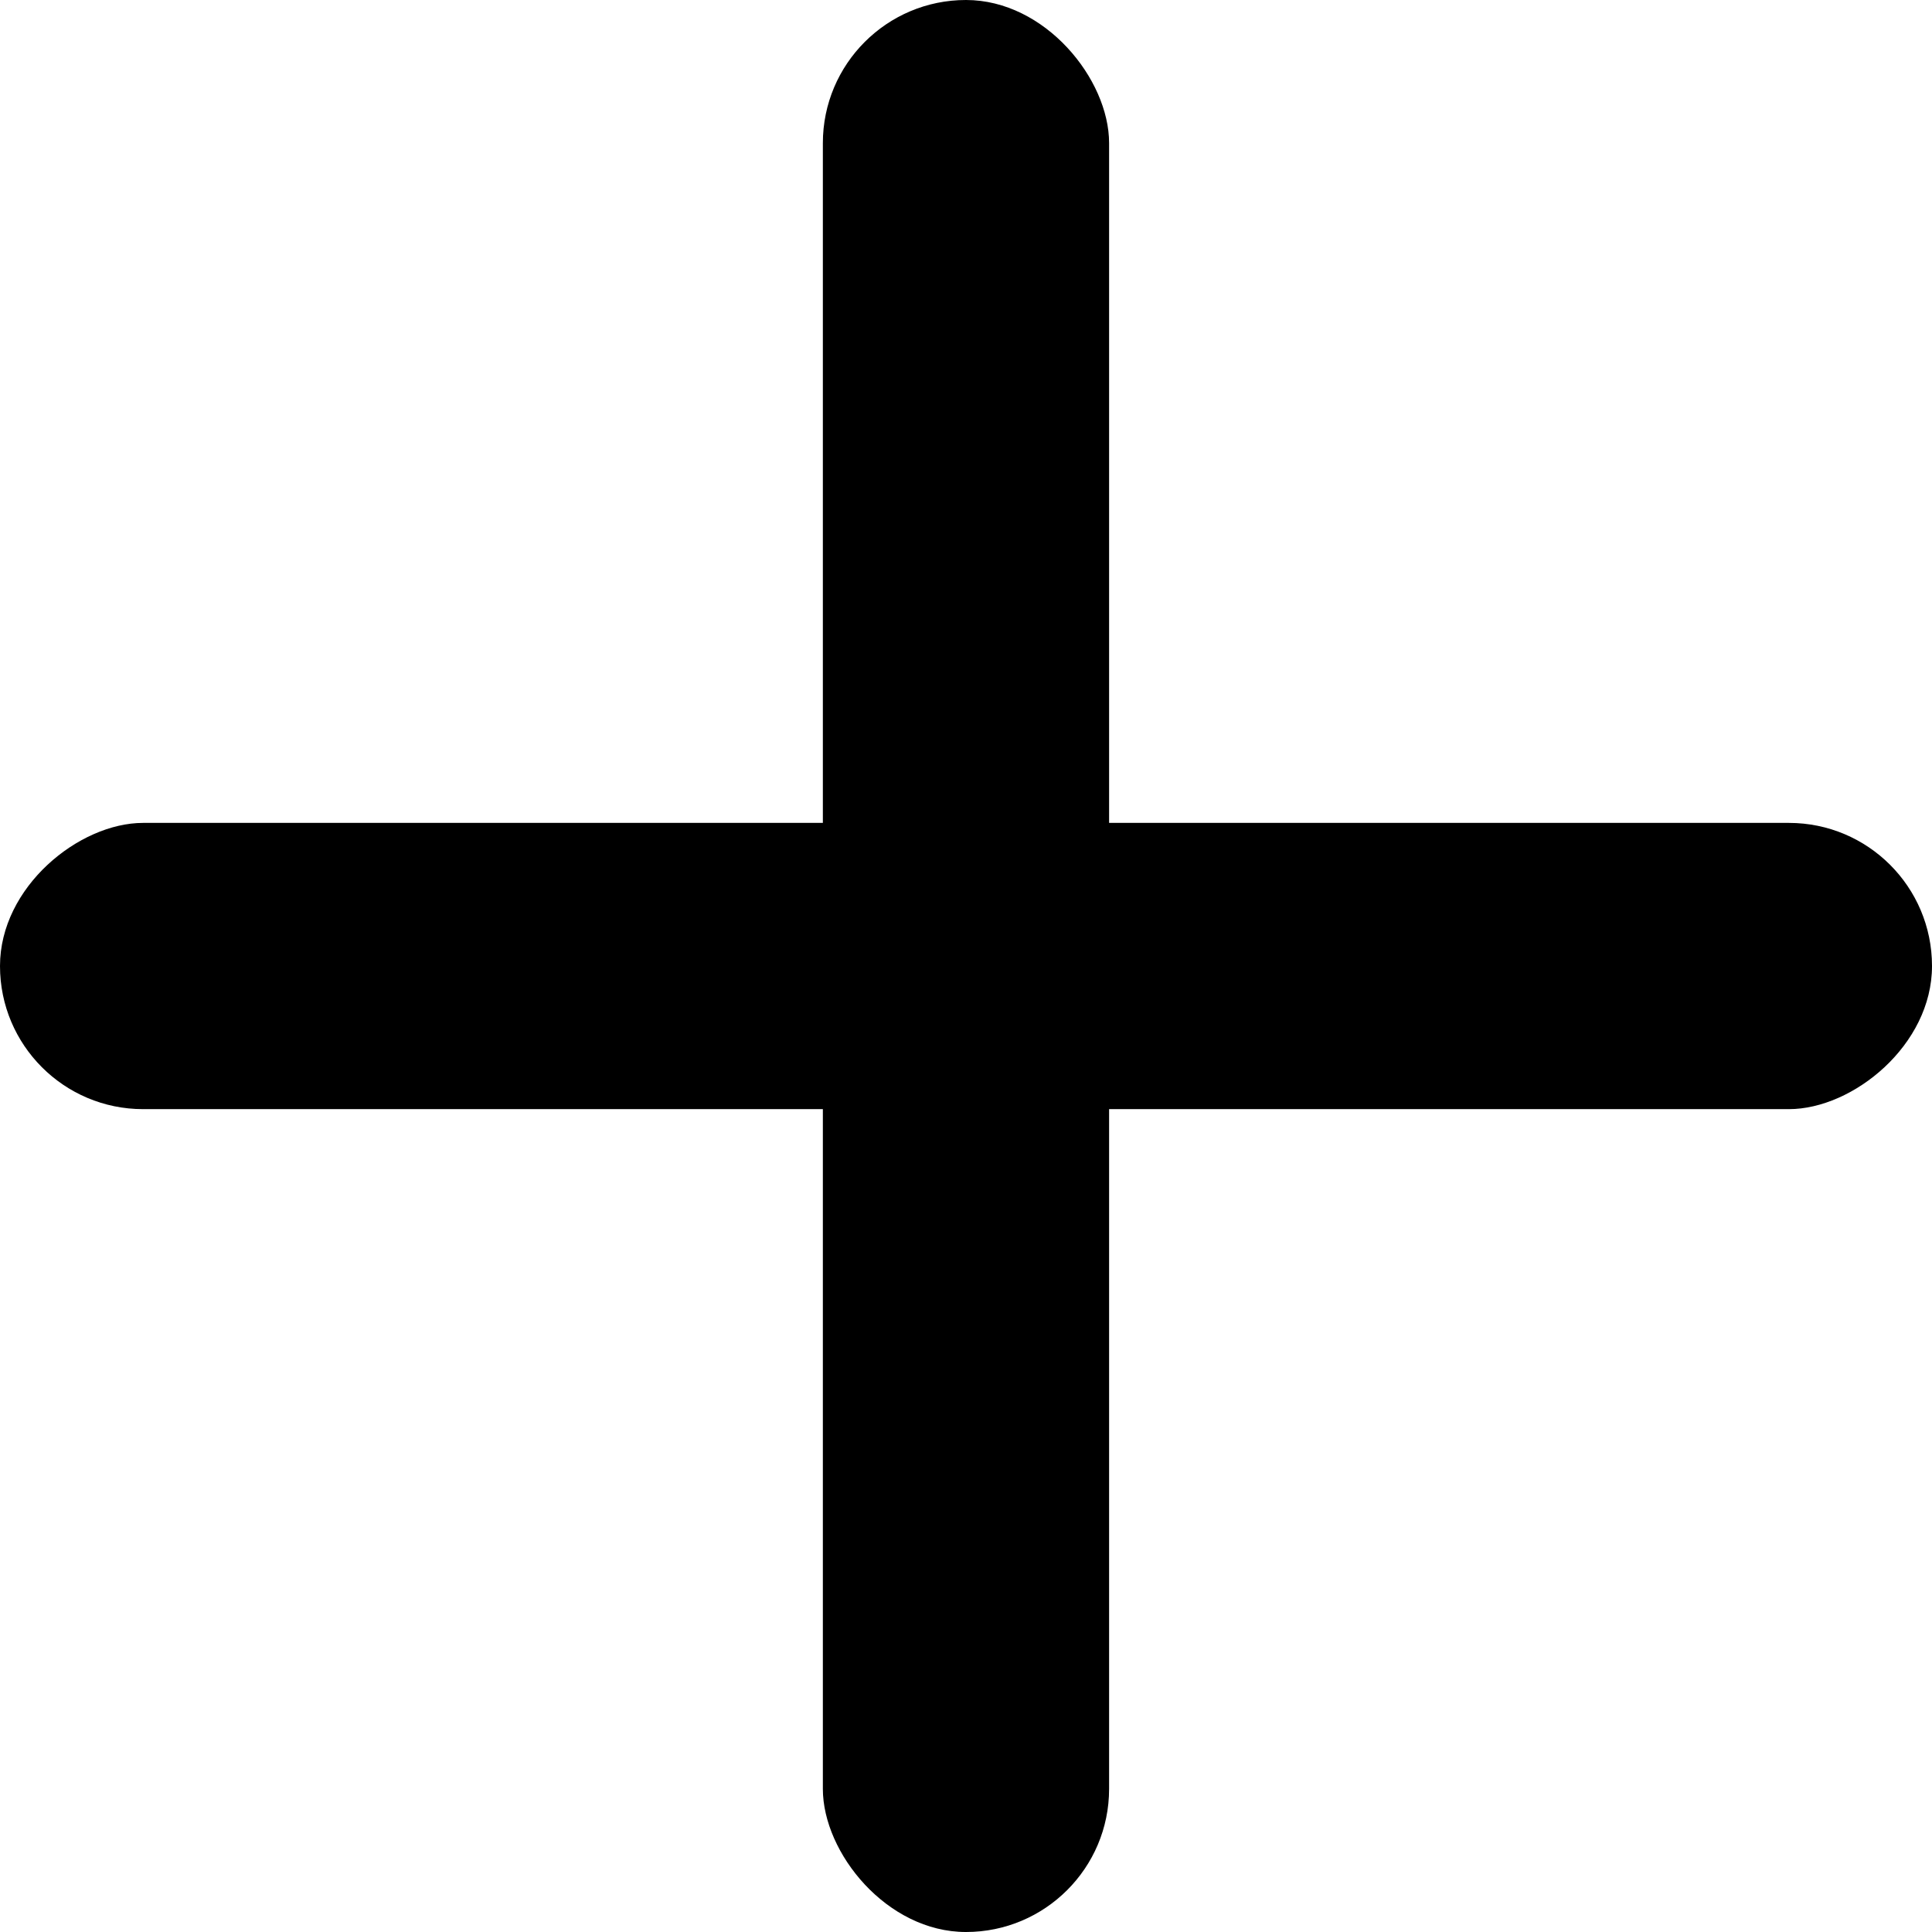 <svg width="45" height="45" fill="none" xmlns="http://www.w3.org/2000/svg"><rect x="19.166" width="6.667" height="45" rx="3.333" fill="#000"/><rect y="25.834" width="6.667" height="45" rx="3.333" transform="rotate(-90 0 25.834)" fill="#000"/></svg>